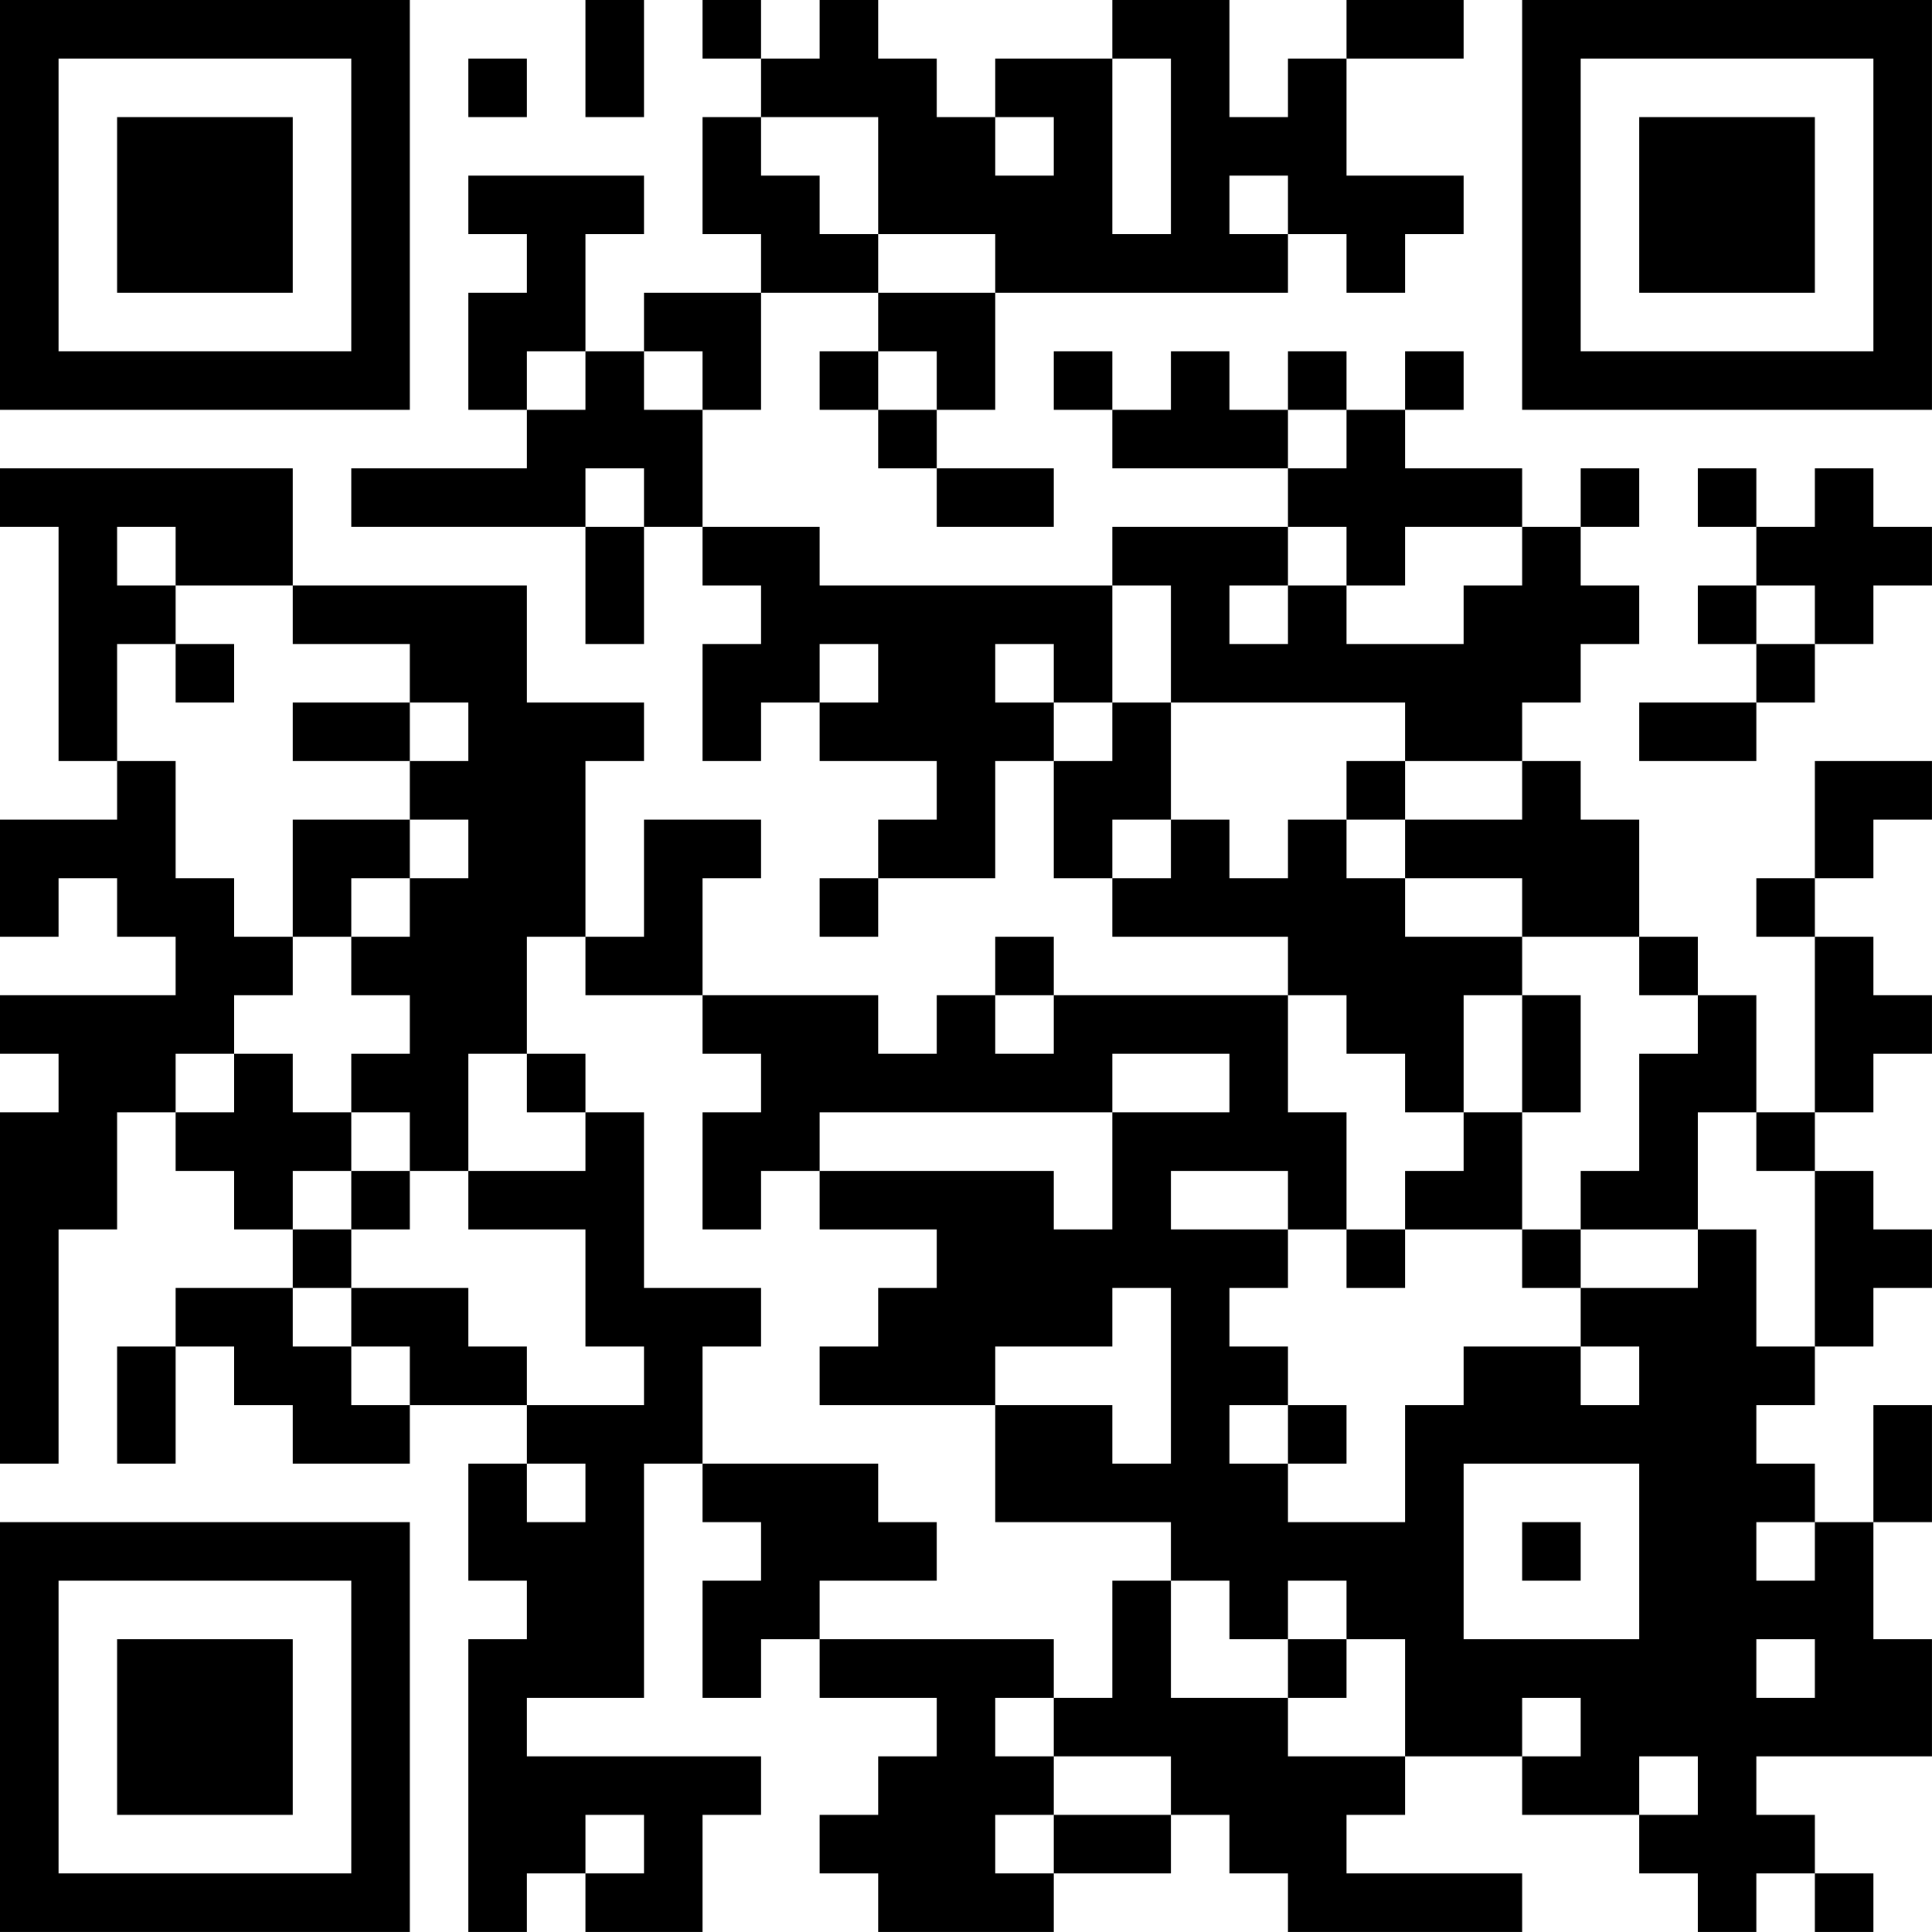 <?xml version="1.0" encoding="UTF-8"?>
<svg xmlns="http://www.w3.org/2000/svg" version="1.1" width="400" height="400" viewBox="0 0 400 400"><rect x="0" y="0" width="400" height="400" fill="#ffffff"/><g transform="scale(12.121)"><g transform="translate(0,0)"><path fill-rule="evenodd" d="M10 0L10 2L11 2L11 0ZM12 0L12 1L13 1L13 2L12 2L12 4L13 4L13 5L11 5L11 6L10 6L10 4L11 4L11 3L8 3L8 4L9 4L9 5L8 5L8 7L9 7L9 8L6 8L6 9L10 9L10 11L11 11L11 9L12 9L12 10L13 10L13 11L12 11L12 13L13 13L13 12L14 12L14 13L16 13L16 14L15 14L15 15L14 15L14 16L15 16L15 15L17 15L17 13L18 13L18 15L19 15L19 16L22 16L22 17L18 17L18 16L17 16L17 17L16 17L16 18L15 18L15 17L12 17L12 15L13 15L13 14L11 14L11 16L10 16L10 13L11 13L11 12L9 12L9 10L5 10L5 8L0 8L0 9L1 9L1 13L2 13L2 14L0 14L0 16L1 16L1 15L2 15L2 16L3 16L3 17L0 17L0 18L1 18L1 19L0 19L0 25L1 25L1 21L2 21L2 19L3 19L3 20L4 20L4 21L5 21L5 22L3 22L3 23L2 23L2 25L3 25L3 23L4 23L4 24L5 24L5 25L7 25L7 24L9 24L9 25L8 25L8 27L9 27L9 28L8 28L8 33L9 33L9 32L10 32L10 33L12 33L12 31L13 31L13 30L9 30L9 29L11 29L11 25L12 25L12 26L13 26L13 27L12 27L12 29L13 29L13 28L14 28L14 29L16 29L16 30L15 30L15 31L14 31L14 32L15 32L15 33L18 33L18 32L20 32L20 31L21 31L21 32L22 32L22 33L26 33L26 32L23 32L23 31L24 31L24 30L26 30L26 31L28 31L28 32L29 32L29 33L30 33L30 32L31 32L31 33L32 33L32 32L31 32L31 31L30 31L30 30L33 30L33 28L32 28L32 26L33 26L33 24L32 24L32 26L31 26L31 25L30 25L30 24L31 24L31 23L32 23L32 22L33 22L33 21L32 21L32 20L31 20L31 19L32 19L32 18L33 18L33 17L32 17L32 16L31 16L31 15L32 15L32 14L33 14L33 13L31 13L31 15L30 15L30 16L31 16L31 19L30 19L30 17L29 17L29 16L28 16L28 14L27 14L27 13L26 13L26 12L27 12L27 11L28 11L28 10L27 10L27 9L28 9L28 8L27 8L27 9L26 9L26 8L24 8L24 7L25 7L25 6L24 6L24 7L23 7L23 6L22 6L22 7L21 7L21 6L20 6L20 7L19 7L19 6L18 6L18 7L19 7L19 8L22 8L22 9L19 9L19 10L14 10L14 9L12 9L12 7L13 7L13 5L15 5L15 6L14 6L14 7L15 7L15 8L16 8L16 9L18 9L18 8L16 8L16 7L17 7L17 5L22 5L22 4L23 4L23 5L24 5L24 4L25 4L25 3L23 3L23 1L25 1L25 0L23 0L23 1L22 1L22 2L21 2L21 0L19 0L19 1L17 1L17 2L16 2L16 1L15 1L15 0L14 0L14 1L13 1L13 0ZM8 1L8 2L9 2L9 1ZM19 1L19 4L20 4L20 1ZM13 2L13 3L14 3L14 4L15 4L15 5L17 5L17 4L15 4L15 2ZM17 2L17 3L18 3L18 2ZM21 3L21 4L22 4L22 3ZM9 6L9 7L10 7L10 6ZM11 6L11 7L12 7L12 6ZM15 6L15 7L16 7L16 6ZM22 7L22 8L23 8L23 7ZM10 8L10 9L11 9L11 8ZM29 8L29 9L30 9L30 10L29 10L29 11L30 11L30 12L28 12L28 13L30 13L30 12L31 12L31 11L32 11L32 10L33 10L33 9L32 9L32 8L31 8L31 9L30 9L30 8ZM2 9L2 10L3 10L3 11L2 11L2 13L3 13L3 15L4 15L4 16L5 16L5 17L4 17L4 18L3 18L3 19L4 19L4 18L5 18L5 19L6 19L6 20L5 20L5 21L6 21L6 22L5 22L5 23L6 23L6 24L7 24L7 23L6 23L6 22L8 22L8 23L9 23L9 24L11 24L11 23L10 23L10 21L8 21L8 20L10 20L10 19L11 19L11 22L13 22L13 23L12 23L12 25L15 25L15 26L16 26L16 27L14 27L14 28L18 28L18 29L17 29L17 30L18 30L18 31L17 31L17 32L18 32L18 31L20 31L20 30L18 30L18 29L19 29L19 27L20 27L20 29L22 29L22 30L24 30L24 28L23 28L23 27L22 27L22 28L21 28L21 27L20 27L20 26L17 26L17 24L19 24L19 25L20 25L20 22L19 22L19 23L17 23L17 24L14 24L14 23L15 23L15 22L16 22L16 21L14 21L14 20L18 20L18 21L19 21L19 19L21 19L21 18L19 18L19 19L14 19L14 20L13 20L13 21L12 21L12 19L13 19L13 18L12 18L12 17L10 17L10 16L9 16L9 18L8 18L8 20L7 20L7 19L6 19L6 18L7 18L7 17L6 17L6 16L7 16L7 15L8 15L8 14L7 14L7 13L8 13L8 12L7 12L7 11L5 11L5 10L3 10L3 9ZM22 9L22 10L21 10L21 11L22 11L22 10L23 10L23 11L25 11L25 10L26 10L26 9L24 9L24 10L23 10L23 9ZM19 10L19 12L18 12L18 11L17 11L17 12L18 12L18 13L19 13L19 12L20 12L20 14L19 14L19 15L20 15L20 14L21 14L21 15L22 15L22 14L23 14L23 15L24 15L24 16L26 16L26 17L25 17L25 19L24 19L24 18L23 18L23 17L22 17L22 19L23 19L23 21L22 21L22 20L20 20L20 21L22 21L22 22L21 22L21 23L22 23L22 24L21 24L21 25L22 25L22 26L24 26L24 24L25 24L25 23L27 23L27 24L28 24L28 23L27 23L27 22L29 22L29 21L30 21L30 23L31 23L31 20L30 20L30 19L29 19L29 21L27 21L27 20L28 20L28 18L29 18L29 17L28 17L28 16L26 16L26 15L24 15L24 14L26 14L26 13L24 13L24 12L20 12L20 10ZM30 10L30 11L31 11L31 10ZM3 11L3 12L4 12L4 11ZM14 11L14 12L15 12L15 11ZM5 12L5 13L7 13L7 12ZM23 13L23 14L24 14L24 13ZM5 14L5 16L6 16L6 15L7 15L7 14ZM17 17L17 18L18 18L18 17ZM26 17L26 19L25 19L25 20L24 20L24 21L23 21L23 22L24 22L24 21L26 21L26 22L27 22L27 21L26 21L26 19L27 19L27 17ZM9 18L9 19L10 19L10 18ZM6 20L6 21L7 21L7 20ZM22 24L22 25L23 25L23 24ZM9 25L9 26L10 26L10 25ZM25 25L25 28L28 28L28 25ZM26 26L26 27L27 27L27 26ZM30 26L30 27L31 27L31 26ZM22 28L22 29L23 29L23 28ZM30 28L30 29L31 29L31 28ZM26 29L26 30L27 30L27 29ZM28 30L28 31L29 31L29 30ZM10 31L10 32L11 32L11 31ZM0 0L0 7L7 7L7 0ZM1 1L1 6L6 6L6 1ZM2 2L2 5L5 5L5 2ZM26 0L26 7L33 7L33 0ZM27 1L27 6L32 6L32 1ZM28 2L28 5L31 5L31 2ZM0 26L0 33L7 33L7 26ZM1 27L1 32L6 32L6 27ZM2 28L2 31L5 31L5 28Z" fill="#000000"/></g></g></svg>
